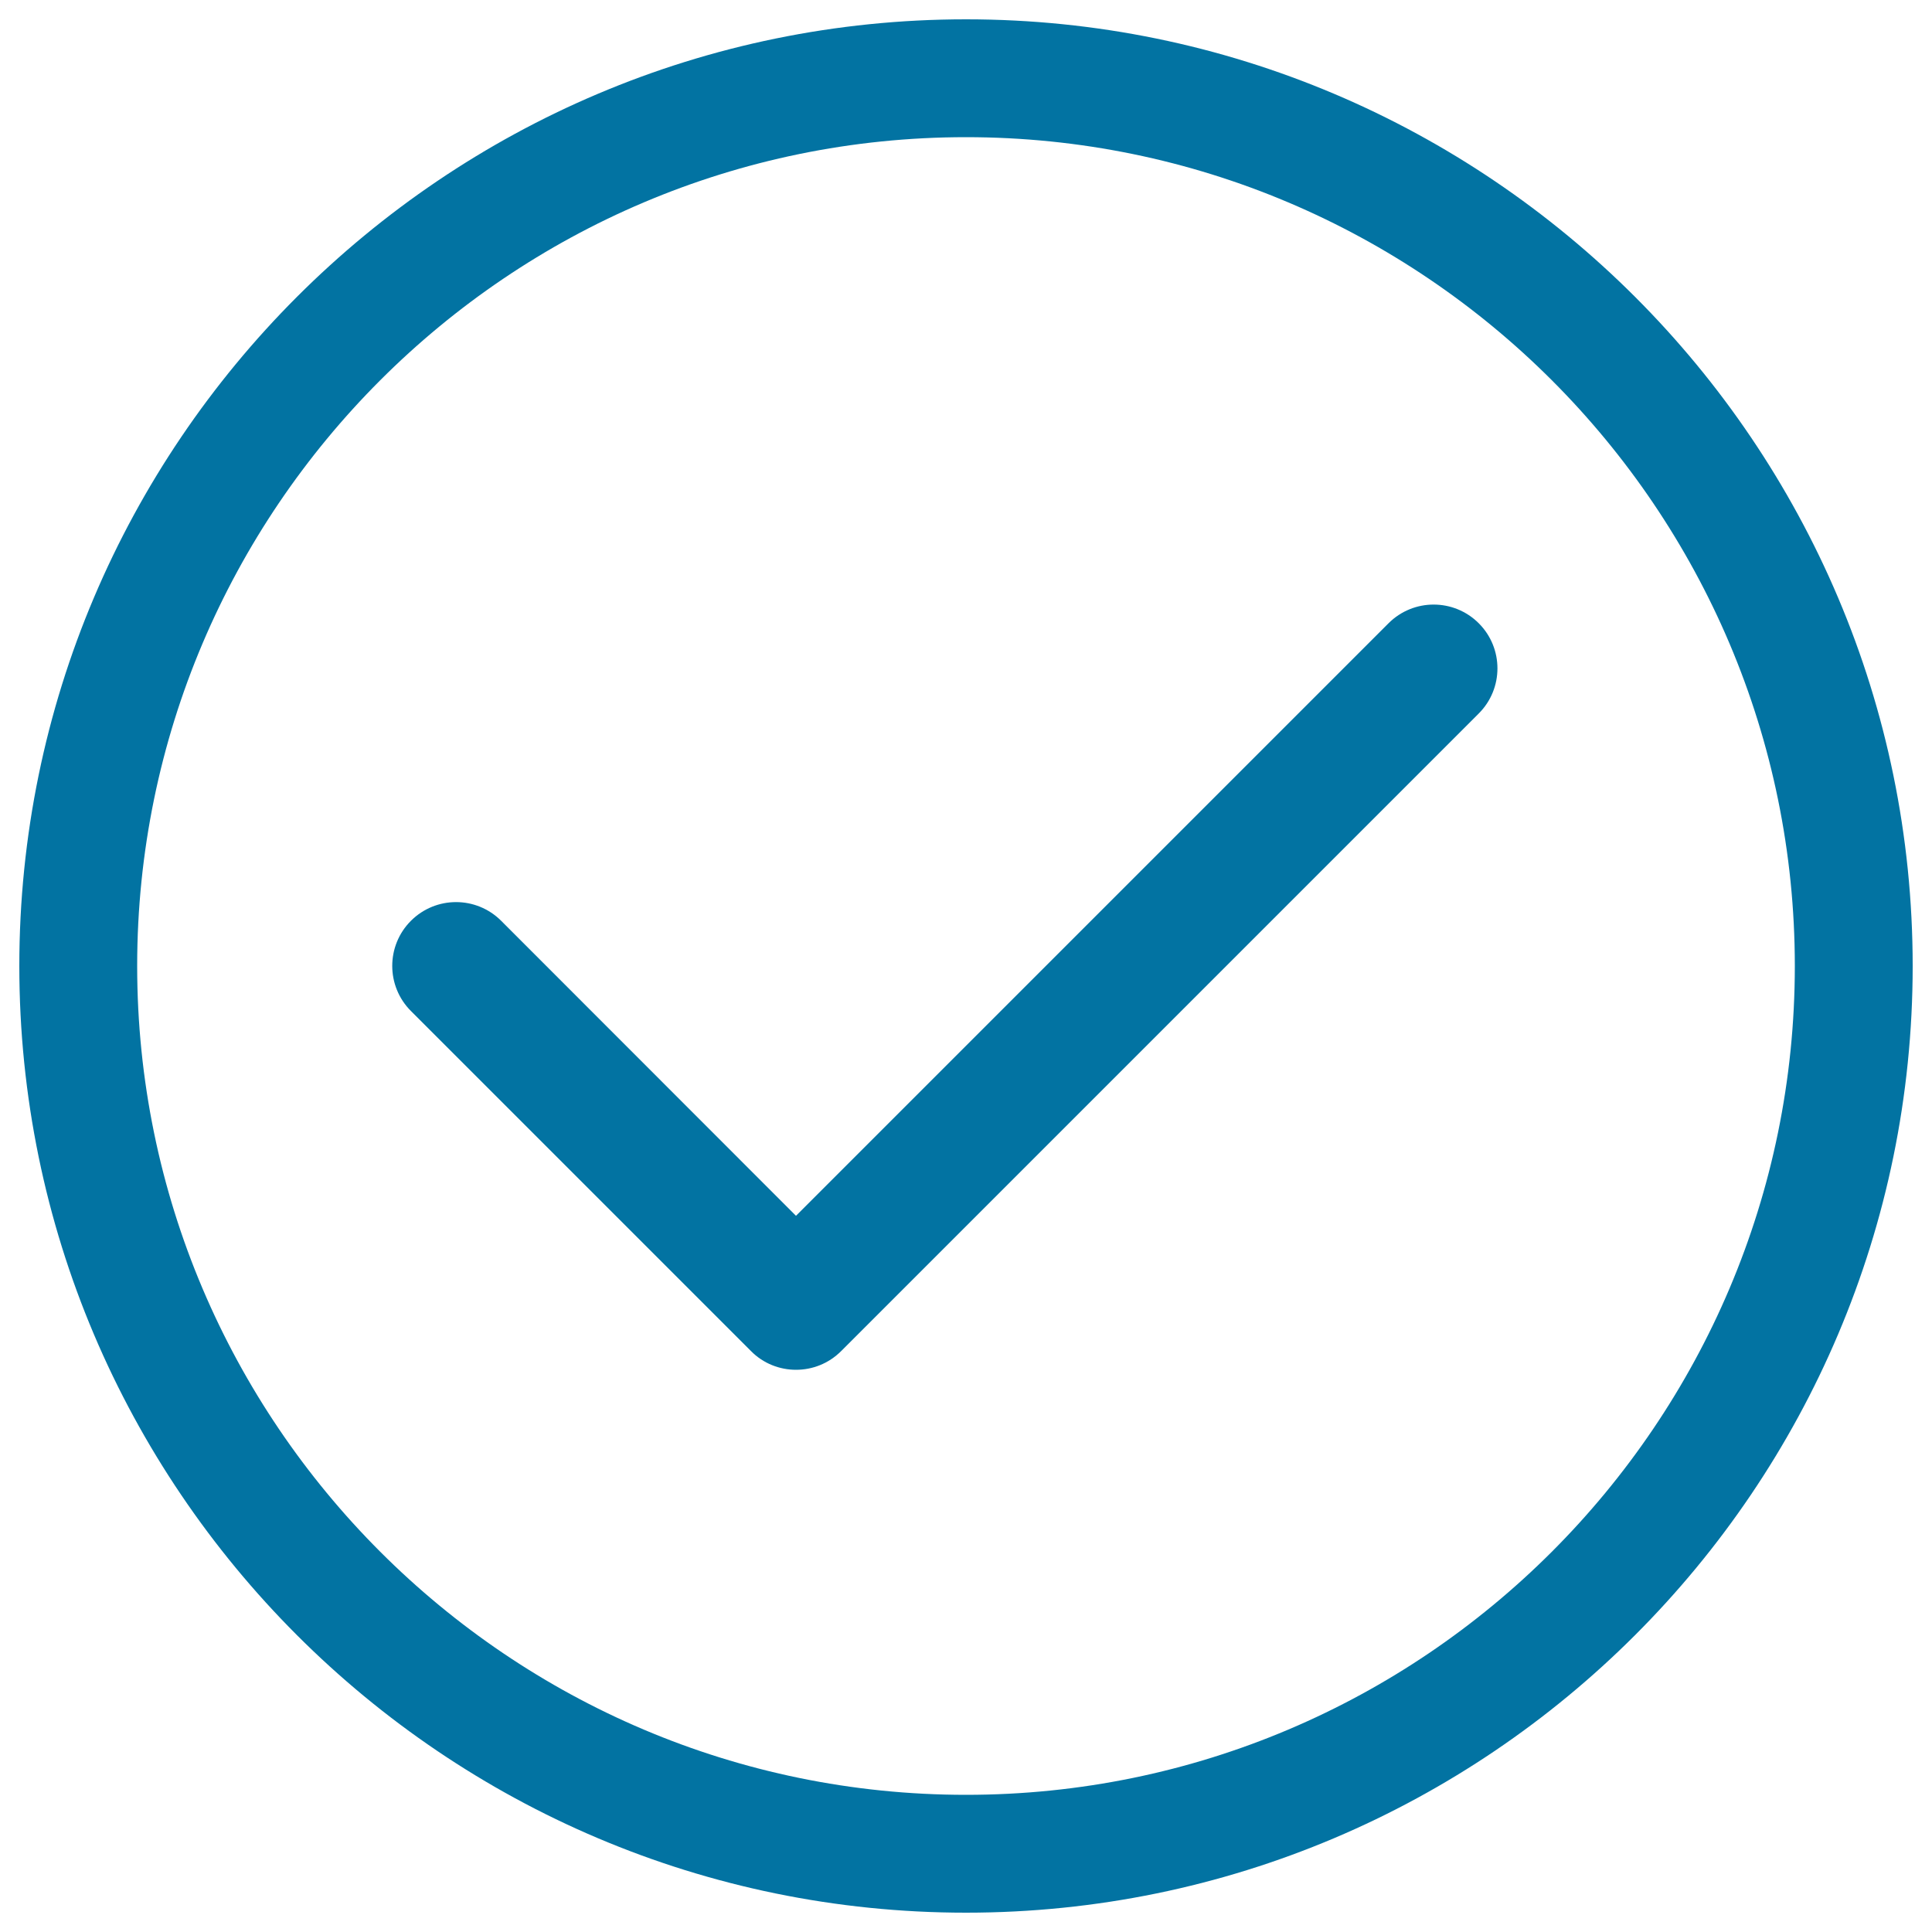 <svg xmlns="http://www.w3.org/2000/svg" viewBox="0 0 1000 1000" style="fill:#0273a2">
<title>Select SVG icon</title>
<path d="M500,990C229.8,990,10,770.2,10,500C10,229.8,229.8,10,500,10s490,219.8,490,490C990,770.2,770.2,990,500,990z M500,71C263.5,71,71,263.5,71,500s192.5,429,429,429c236.6,0,429-192.5,429-429S736.6,71,500,71z"/><path d="M412,709c-8.4,0-16.9-3.2-23.3-9.7l-176-176c-12.9-12.9-12.9-33.8,0-46.7c12.9-12.9,33.8-12.9,46.7,0L412,629.3l306.7-306.7c12.9-12.9,33.8-12.9,46.7,0c12.9,12.9,12.9,33.8,0,46.7l-330,330C428.9,705.8,420.5,709,412,709z"/>
</svg>